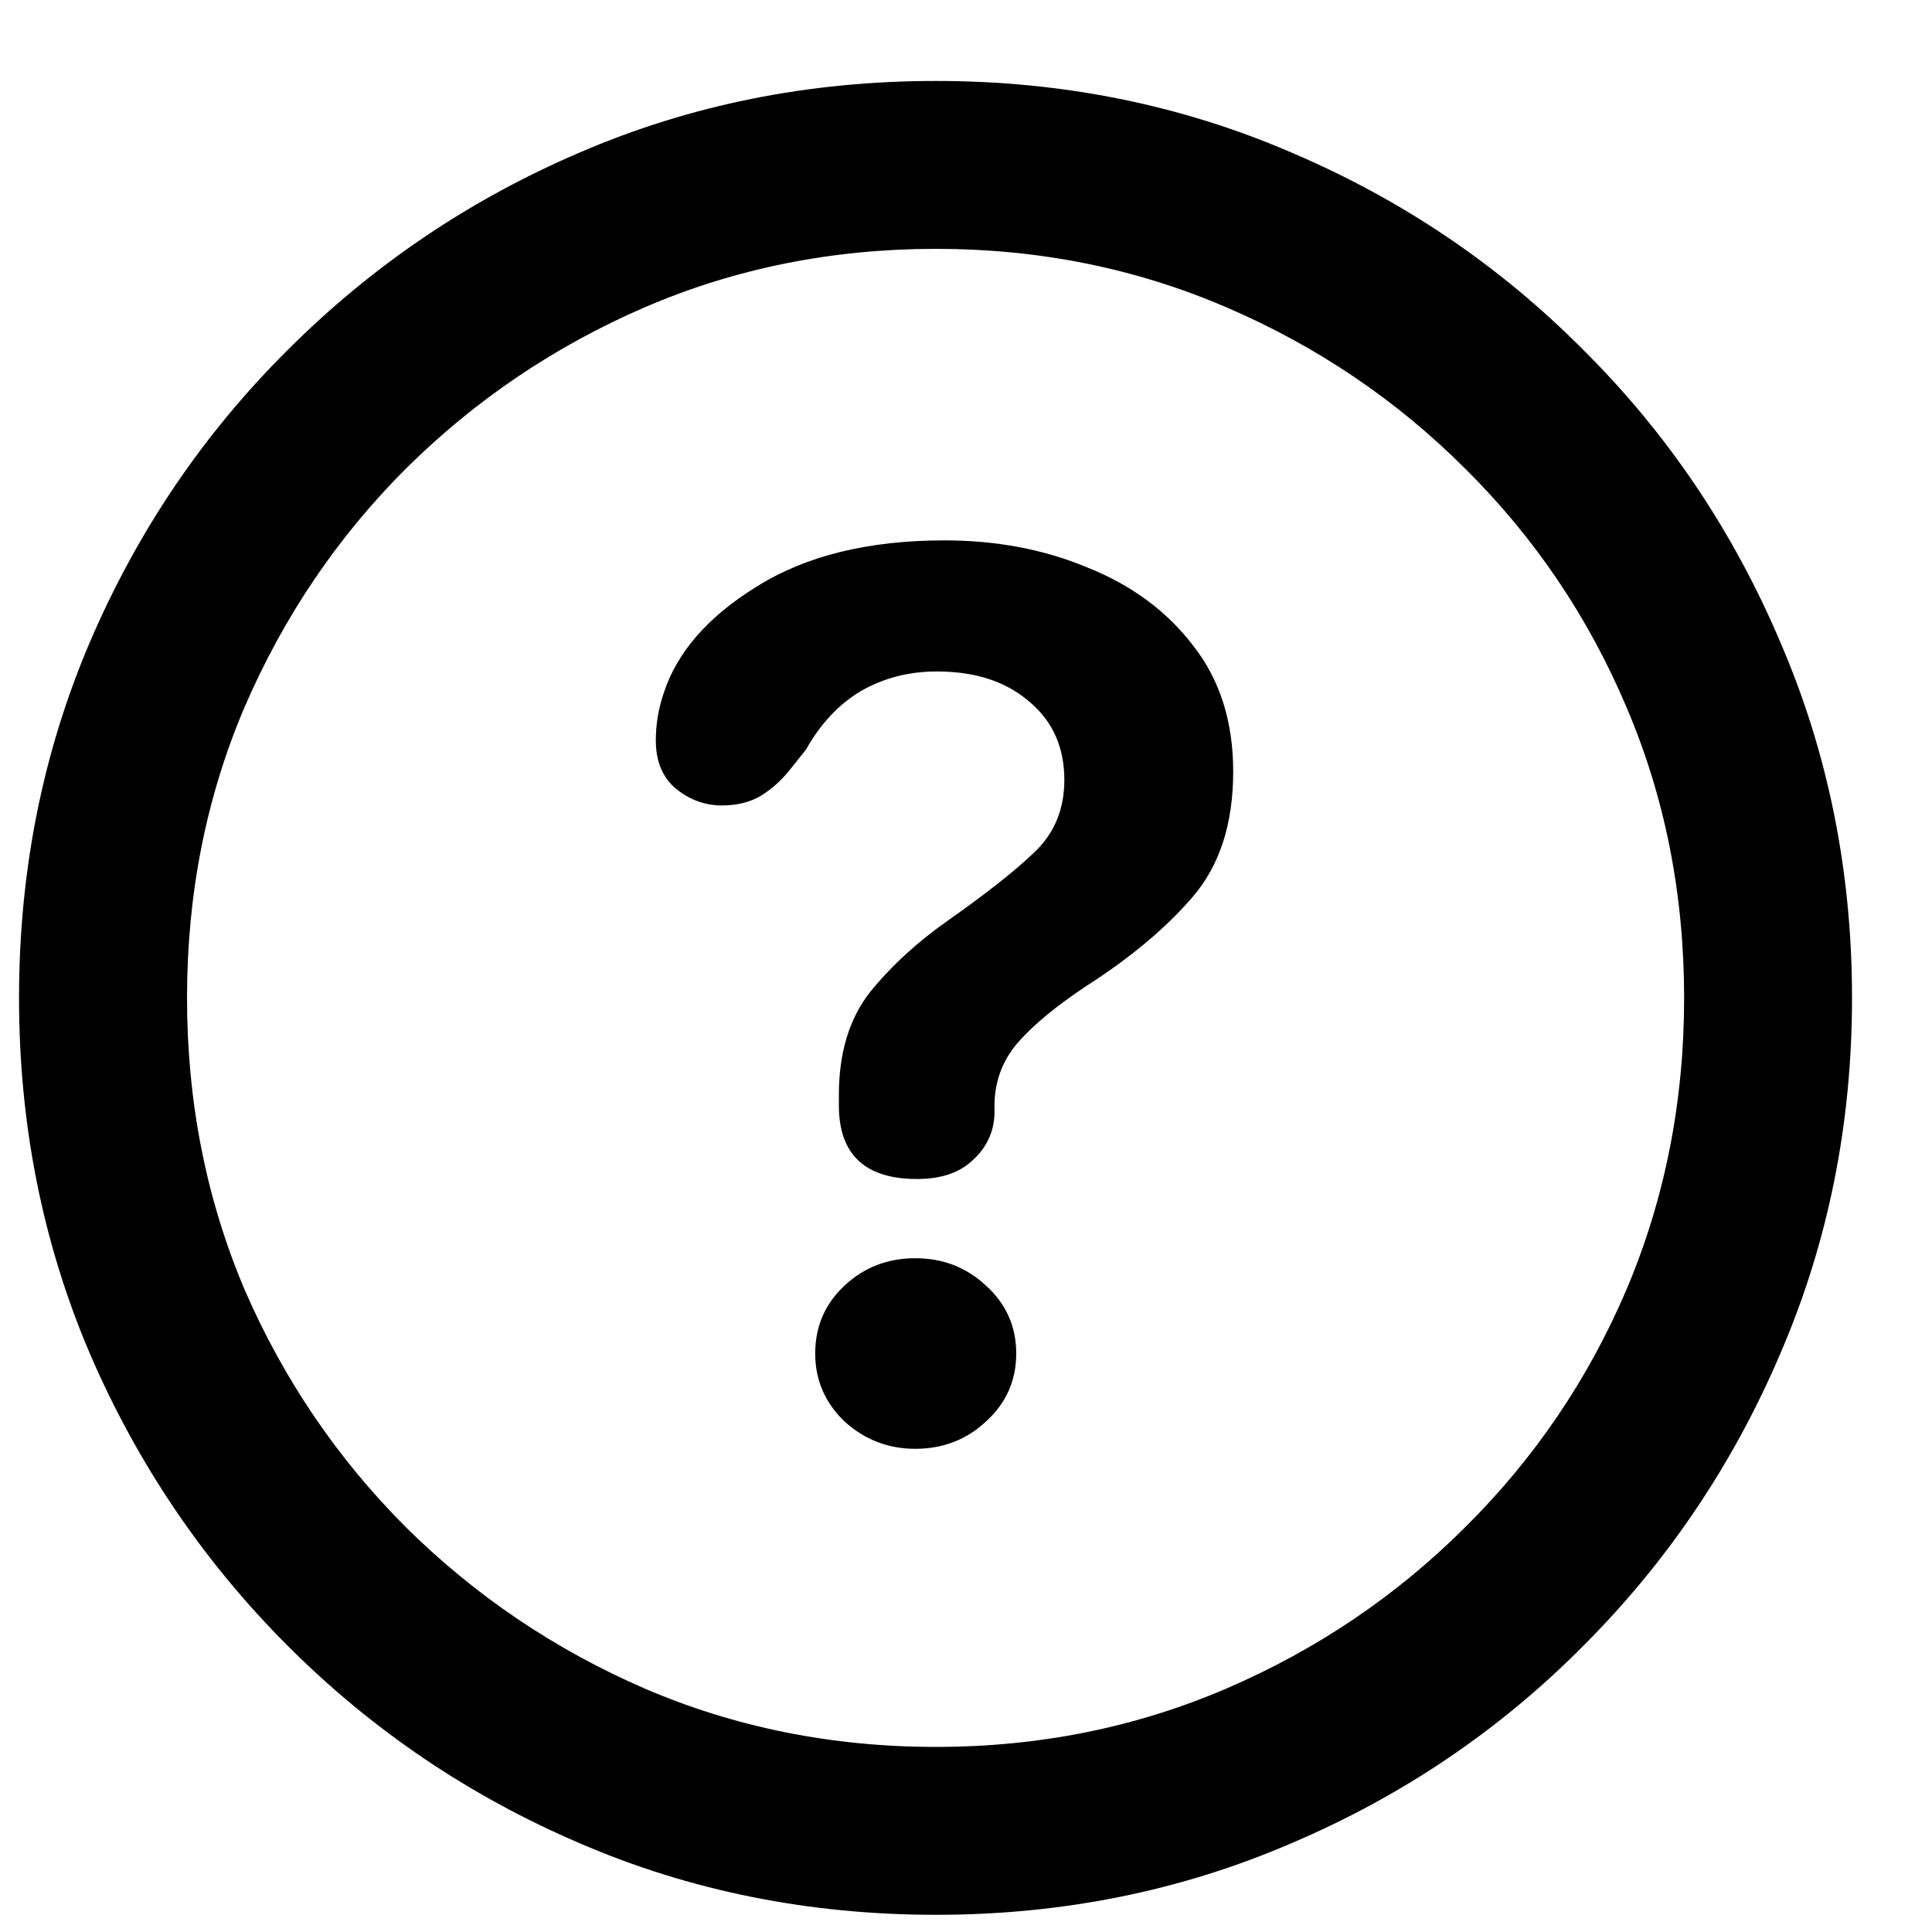 <svg width="20" height="20" viewBox="0 0 20 20" fill="none" xmlns="http://www.w3.org/2000/svg">
<path d="M9.689 19.822C8.374 19.822 7.144 19.575 5.998 19.08C4.859 18.592 3.853 17.912 2.98 17.039C2.108 16.167 1.424 15.158 0.93 14.012C0.441 12.866 0.197 11.639 0.197 10.33C0.197 9.021 0.441 7.794 0.93 6.648C1.424 5.496 2.108 4.487 2.98 3.621C3.853 2.749 4.859 2.068 5.998 1.58C7.144 1.085 8.374 0.838 9.689 0.838C10.998 0.838 12.225 1.085 13.371 1.58C14.517 2.068 15.523 2.749 16.389 3.621C17.261 4.487 17.941 5.496 18.43 6.648C18.924 7.794 19.172 9.021 19.172 10.33C19.172 11.639 18.924 12.866 18.43 14.012C17.941 15.158 17.261 16.167 16.389 17.039C15.523 17.912 14.517 18.592 13.371 19.08C12.225 19.575 10.998 19.822 9.689 19.822ZM9.689 18.084C10.757 18.084 11.76 17.882 12.697 17.479C13.635 17.075 14.458 16.518 15.168 15.809C15.884 15.099 16.441 14.279 16.838 13.348C17.235 12.41 17.434 11.404 17.434 10.33C17.434 9.256 17.235 8.253 16.838 7.322C16.441 6.385 15.884 5.561 15.168 4.852C14.458 4.142 13.635 3.585 12.697 3.182C11.76 2.778 10.757 2.576 9.689 2.576C8.615 2.576 7.609 2.778 6.672 3.182C5.741 3.585 4.917 4.142 4.201 4.852C3.492 5.561 2.935 6.385 2.531 7.322C2.134 8.253 1.936 9.256 1.936 10.33C1.936 11.404 2.134 12.41 2.531 13.348C2.935 14.279 3.492 15.099 4.201 15.809C4.917 16.518 5.741 17.075 6.672 17.479C7.609 17.882 8.615 18.084 9.689 18.084ZM9.494 12.205C8.954 12.205 8.684 11.951 8.684 11.443C8.684 11.424 8.684 11.404 8.684 11.385C8.684 11.365 8.684 11.349 8.684 11.336C8.684 10.9 8.791 10.545 9.006 10.271C9.227 9.998 9.501 9.747 9.826 9.52C10.223 9.24 10.52 9.005 10.715 8.816C10.917 8.621 11.018 8.374 11.018 8.074C11.018 7.736 10.897 7.465 10.656 7.264C10.415 7.055 10.096 6.951 9.699 6.951C9.406 6.951 9.143 7.02 8.908 7.156C8.68 7.293 8.492 7.495 8.342 7.762L8.186 7.957C8.094 8.074 7.99 8.169 7.873 8.24C7.762 8.305 7.629 8.338 7.473 8.338C7.297 8.338 7.137 8.279 6.994 8.162C6.857 8.045 6.789 7.879 6.789 7.664C6.789 7.579 6.796 7.498 6.809 7.42C6.822 7.342 6.841 7.264 6.867 7.186C7.004 6.756 7.326 6.385 7.834 6.072C8.342 5.753 8.99 5.594 9.777 5.594C10.318 5.594 10.812 5.688 11.262 5.877C11.717 6.059 12.082 6.329 12.355 6.688C12.629 7.039 12.766 7.472 12.766 7.986C12.766 8.527 12.626 8.96 12.346 9.285C12.072 9.604 11.708 9.91 11.252 10.203C10.946 10.405 10.712 10.597 10.549 10.779C10.386 10.962 10.301 11.176 10.295 11.424C10.295 11.443 10.295 11.463 10.295 11.482C10.295 11.502 10.295 11.518 10.295 11.531C10.288 11.72 10.213 11.88 10.07 12.01C9.934 12.14 9.742 12.205 9.494 12.205ZM9.475 14.998C9.195 14.998 8.951 14.904 8.742 14.715C8.54 14.52 8.439 14.285 8.439 14.012C8.439 13.732 8.54 13.497 8.742 13.309C8.944 13.12 9.188 13.025 9.475 13.025C9.761 13.025 10.005 13.12 10.207 13.309C10.415 13.497 10.52 13.732 10.52 14.012C10.52 14.292 10.415 14.526 10.207 14.715C10.005 14.904 9.761 14.998 9.475 14.998Z" fill="black"/>
</svg>
